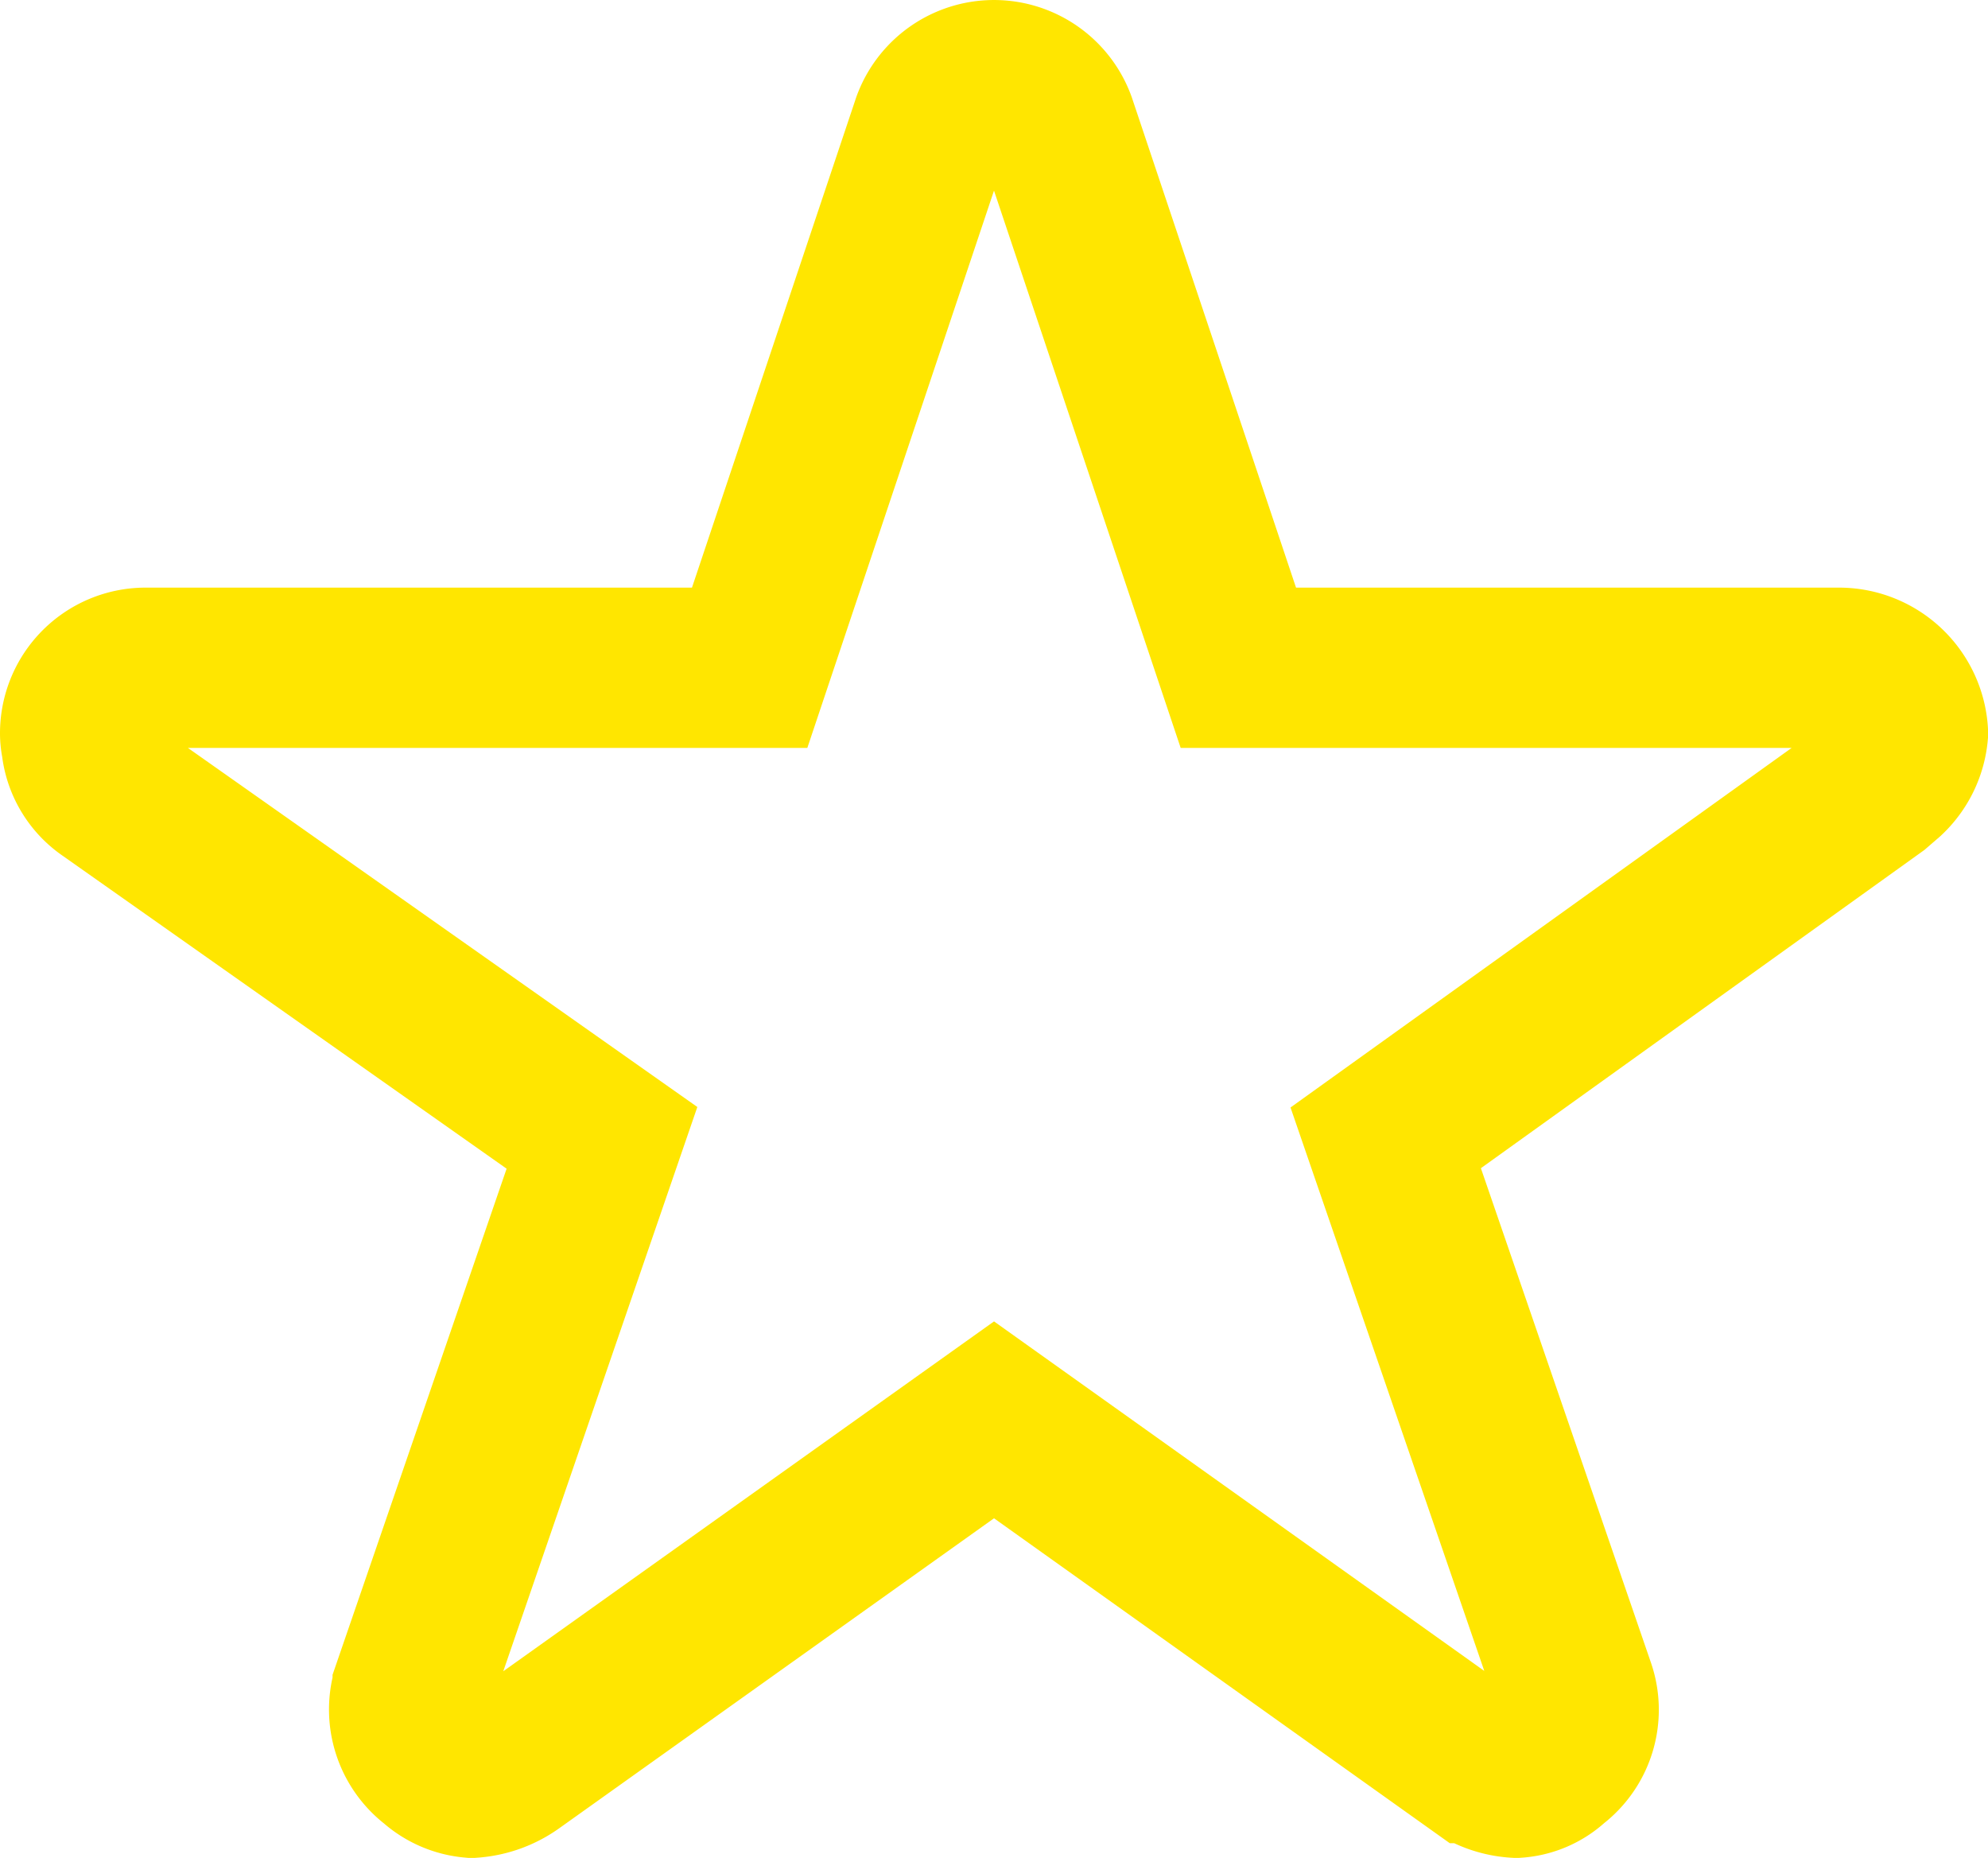 <?xml version="1.0" encoding="UTF-8"?> <svg xmlns="http://www.w3.org/2000/svg" width="37.209" height="34.766" viewBox="0 0 37.209 34.766"><g id="Experience" transform="translate(1.5 1.5)"><path id="Icon_ionic-ios-star" data-name="Icon ionic-ios-star" d="M35.161,14.371H23.928L20.515,4.184a1.237,1.237,0,0,0-2.321,0L14.781,14.371H3.472A1.225,1.225,0,0,0,2.25,15.592a.9.9,0,0,0,.023.206,1.174,1.174,0,0,0,.512.863l9.232,6.506-3.543,10.3a1.225,1.225,0,0,0,.42,1.374,1.182,1.182,0,0,0,.687.3,1.5,1.5,0,0,0,.764-.275l9.01-6.422,9.01,6.422a1.431,1.431,0,0,0,.764.275,1.1,1.1,0,0,0,.68-.3,1.21,1.21,0,0,0,.42-1.374l-3.543-10.3L35.84,16.6l.221-.191a1.281,1.281,0,0,0,.4-.817A1.293,1.293,0,0,0,35.161,14.371Z" transform="translate(-2.25 -3.375)" fill="none" stroke="#ffe600" stroke-width="3"></path></g></svg> 